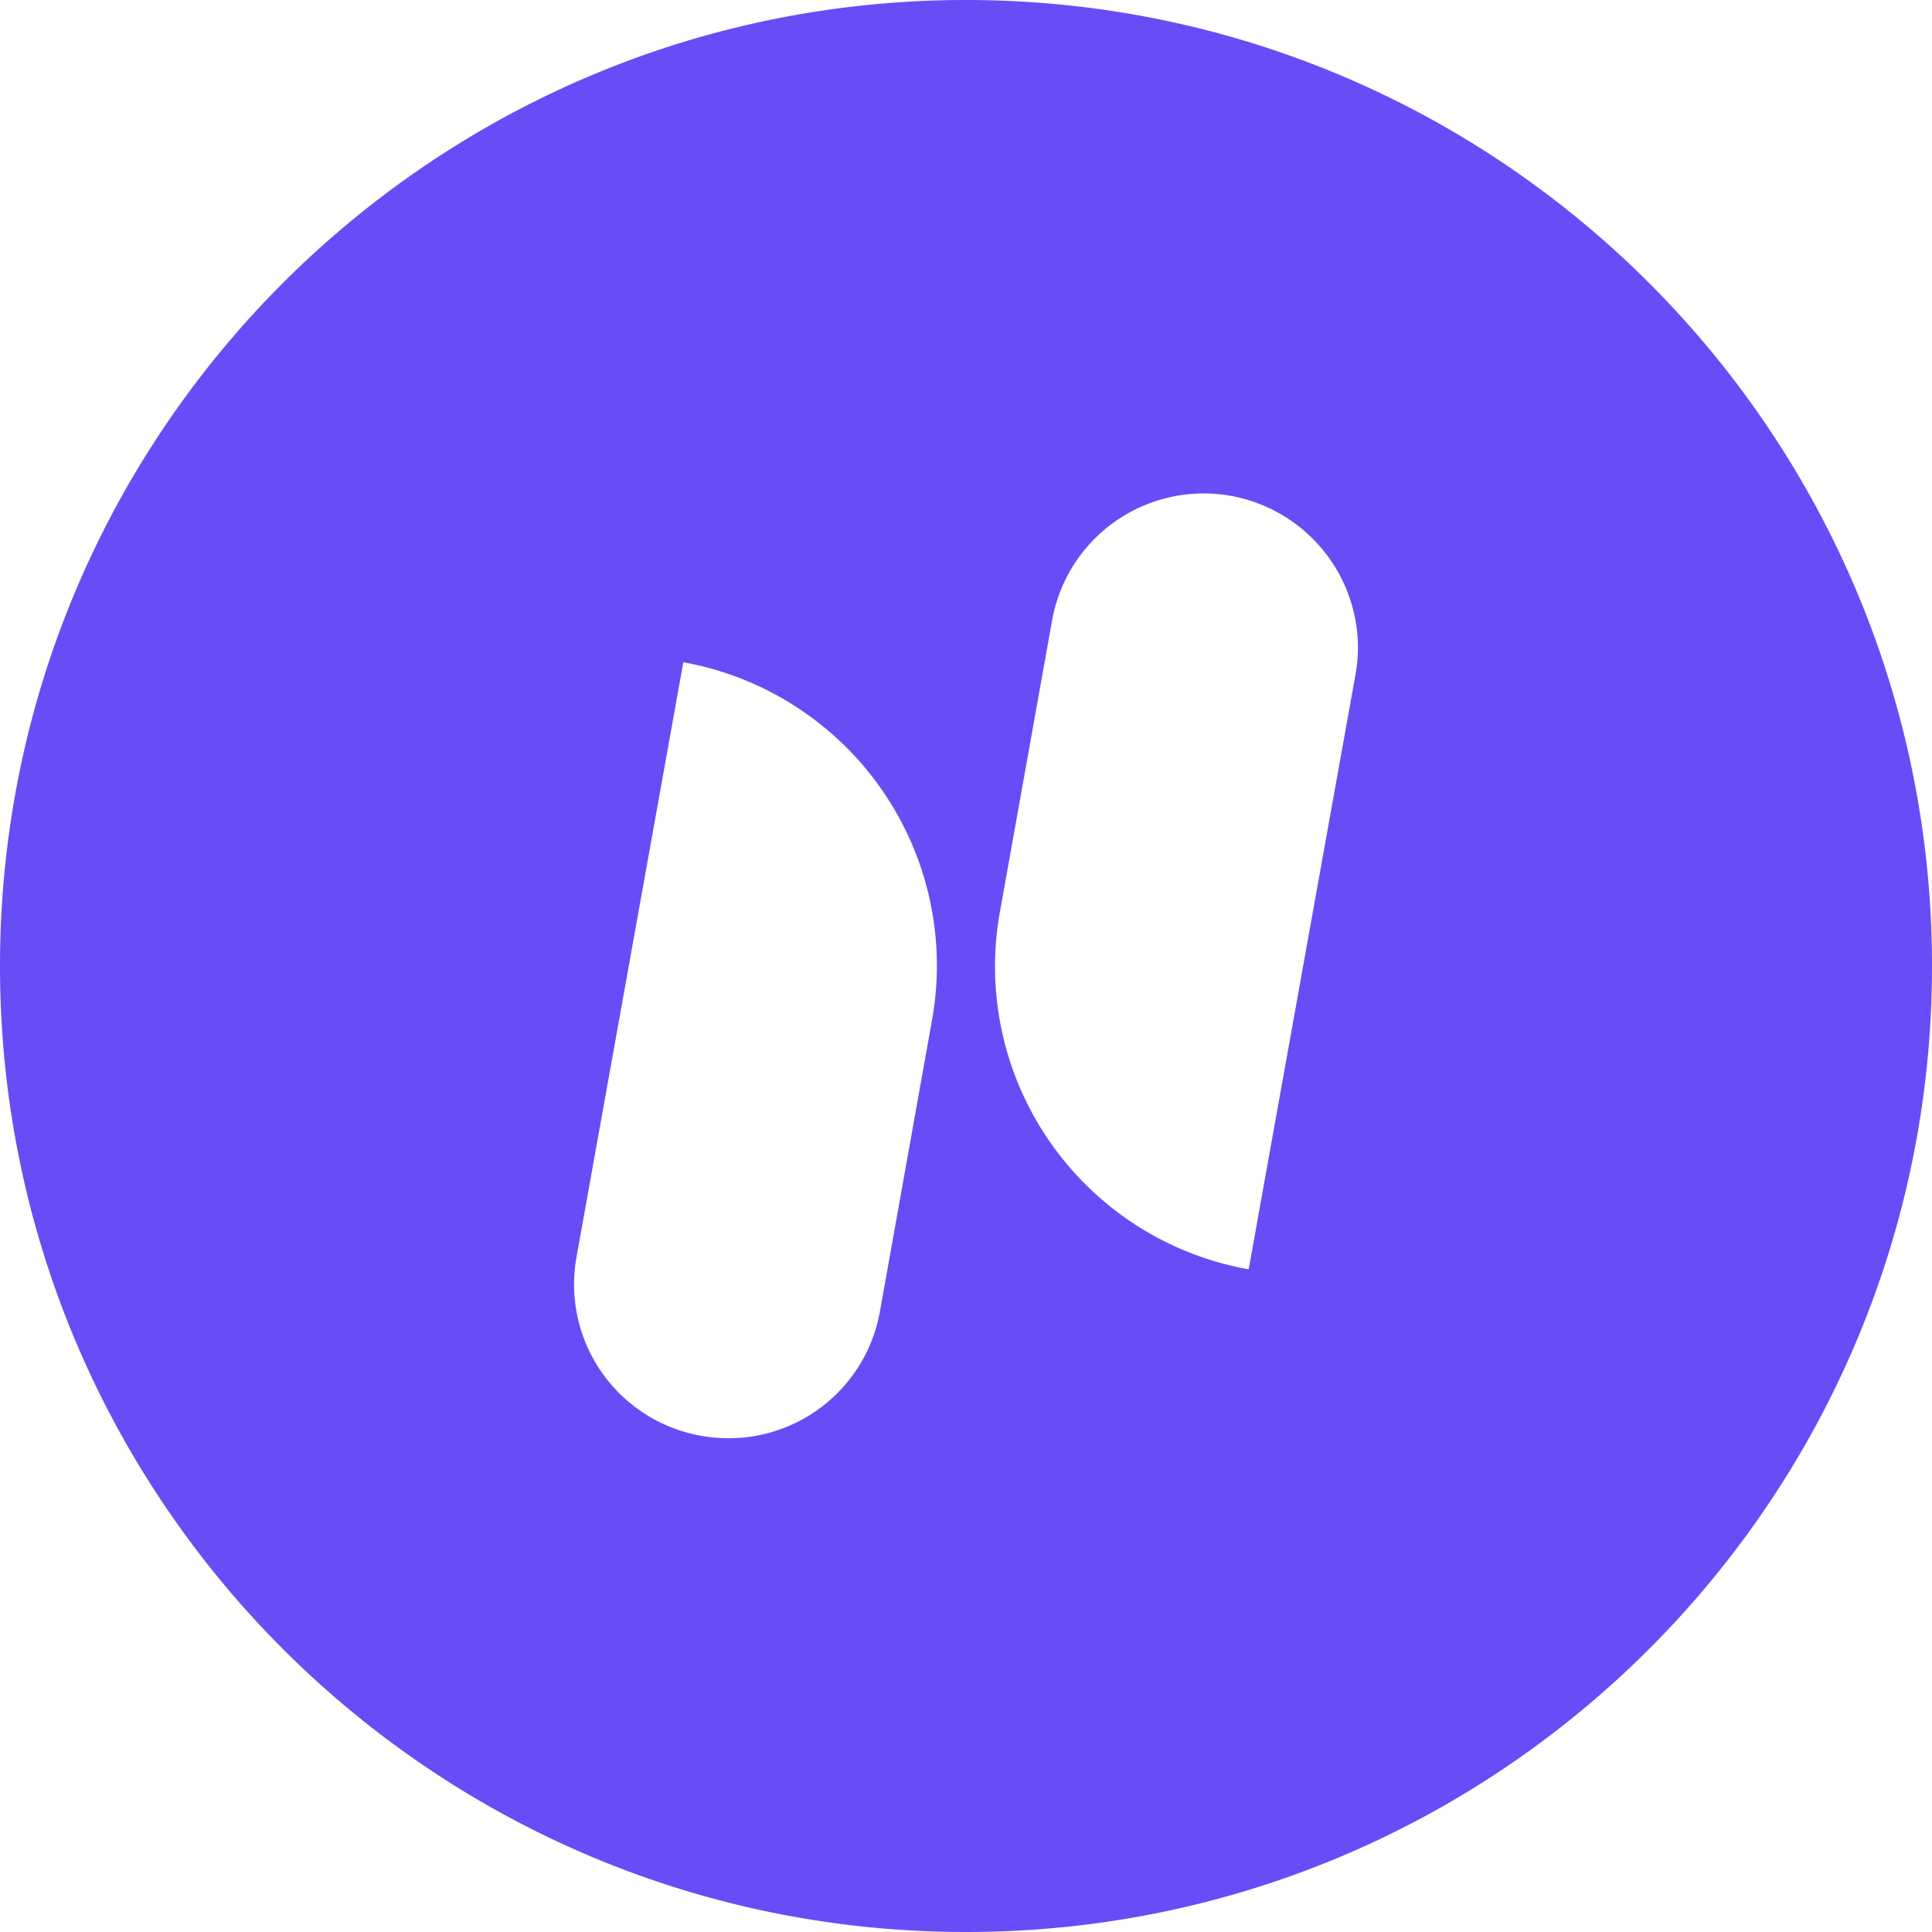<svg xmlns="http://www.w3.org/2000/svg" fill="none" viewBox="0 0 32 32"><path d="M16 0C7.164 0 0 7.164 0 16s7.164 16 16 16 16-7.164 16-16S24.836 0 16 0zm-.562 16.891l-.864 4.833a2.546 2.546 0 01-2.961 2.057 2.547 2.547 0 01-2.064-2.962l1.769-9.85a5.104 5.104 0 014.12 5.922zm7.013-5.717l-1.769 9.85a5.094 5.094 0 01-4.12-5.922l.864-4.826a2.551 2.551 0 012.961-2.063 2.56 2.56 0 012.105 2.515c0 .144-.014.295-.041.446z" fill="#674df6"/><style>@media (prefers-color-scheme:dark){path{fill:#64ffda}}</style></svg>

